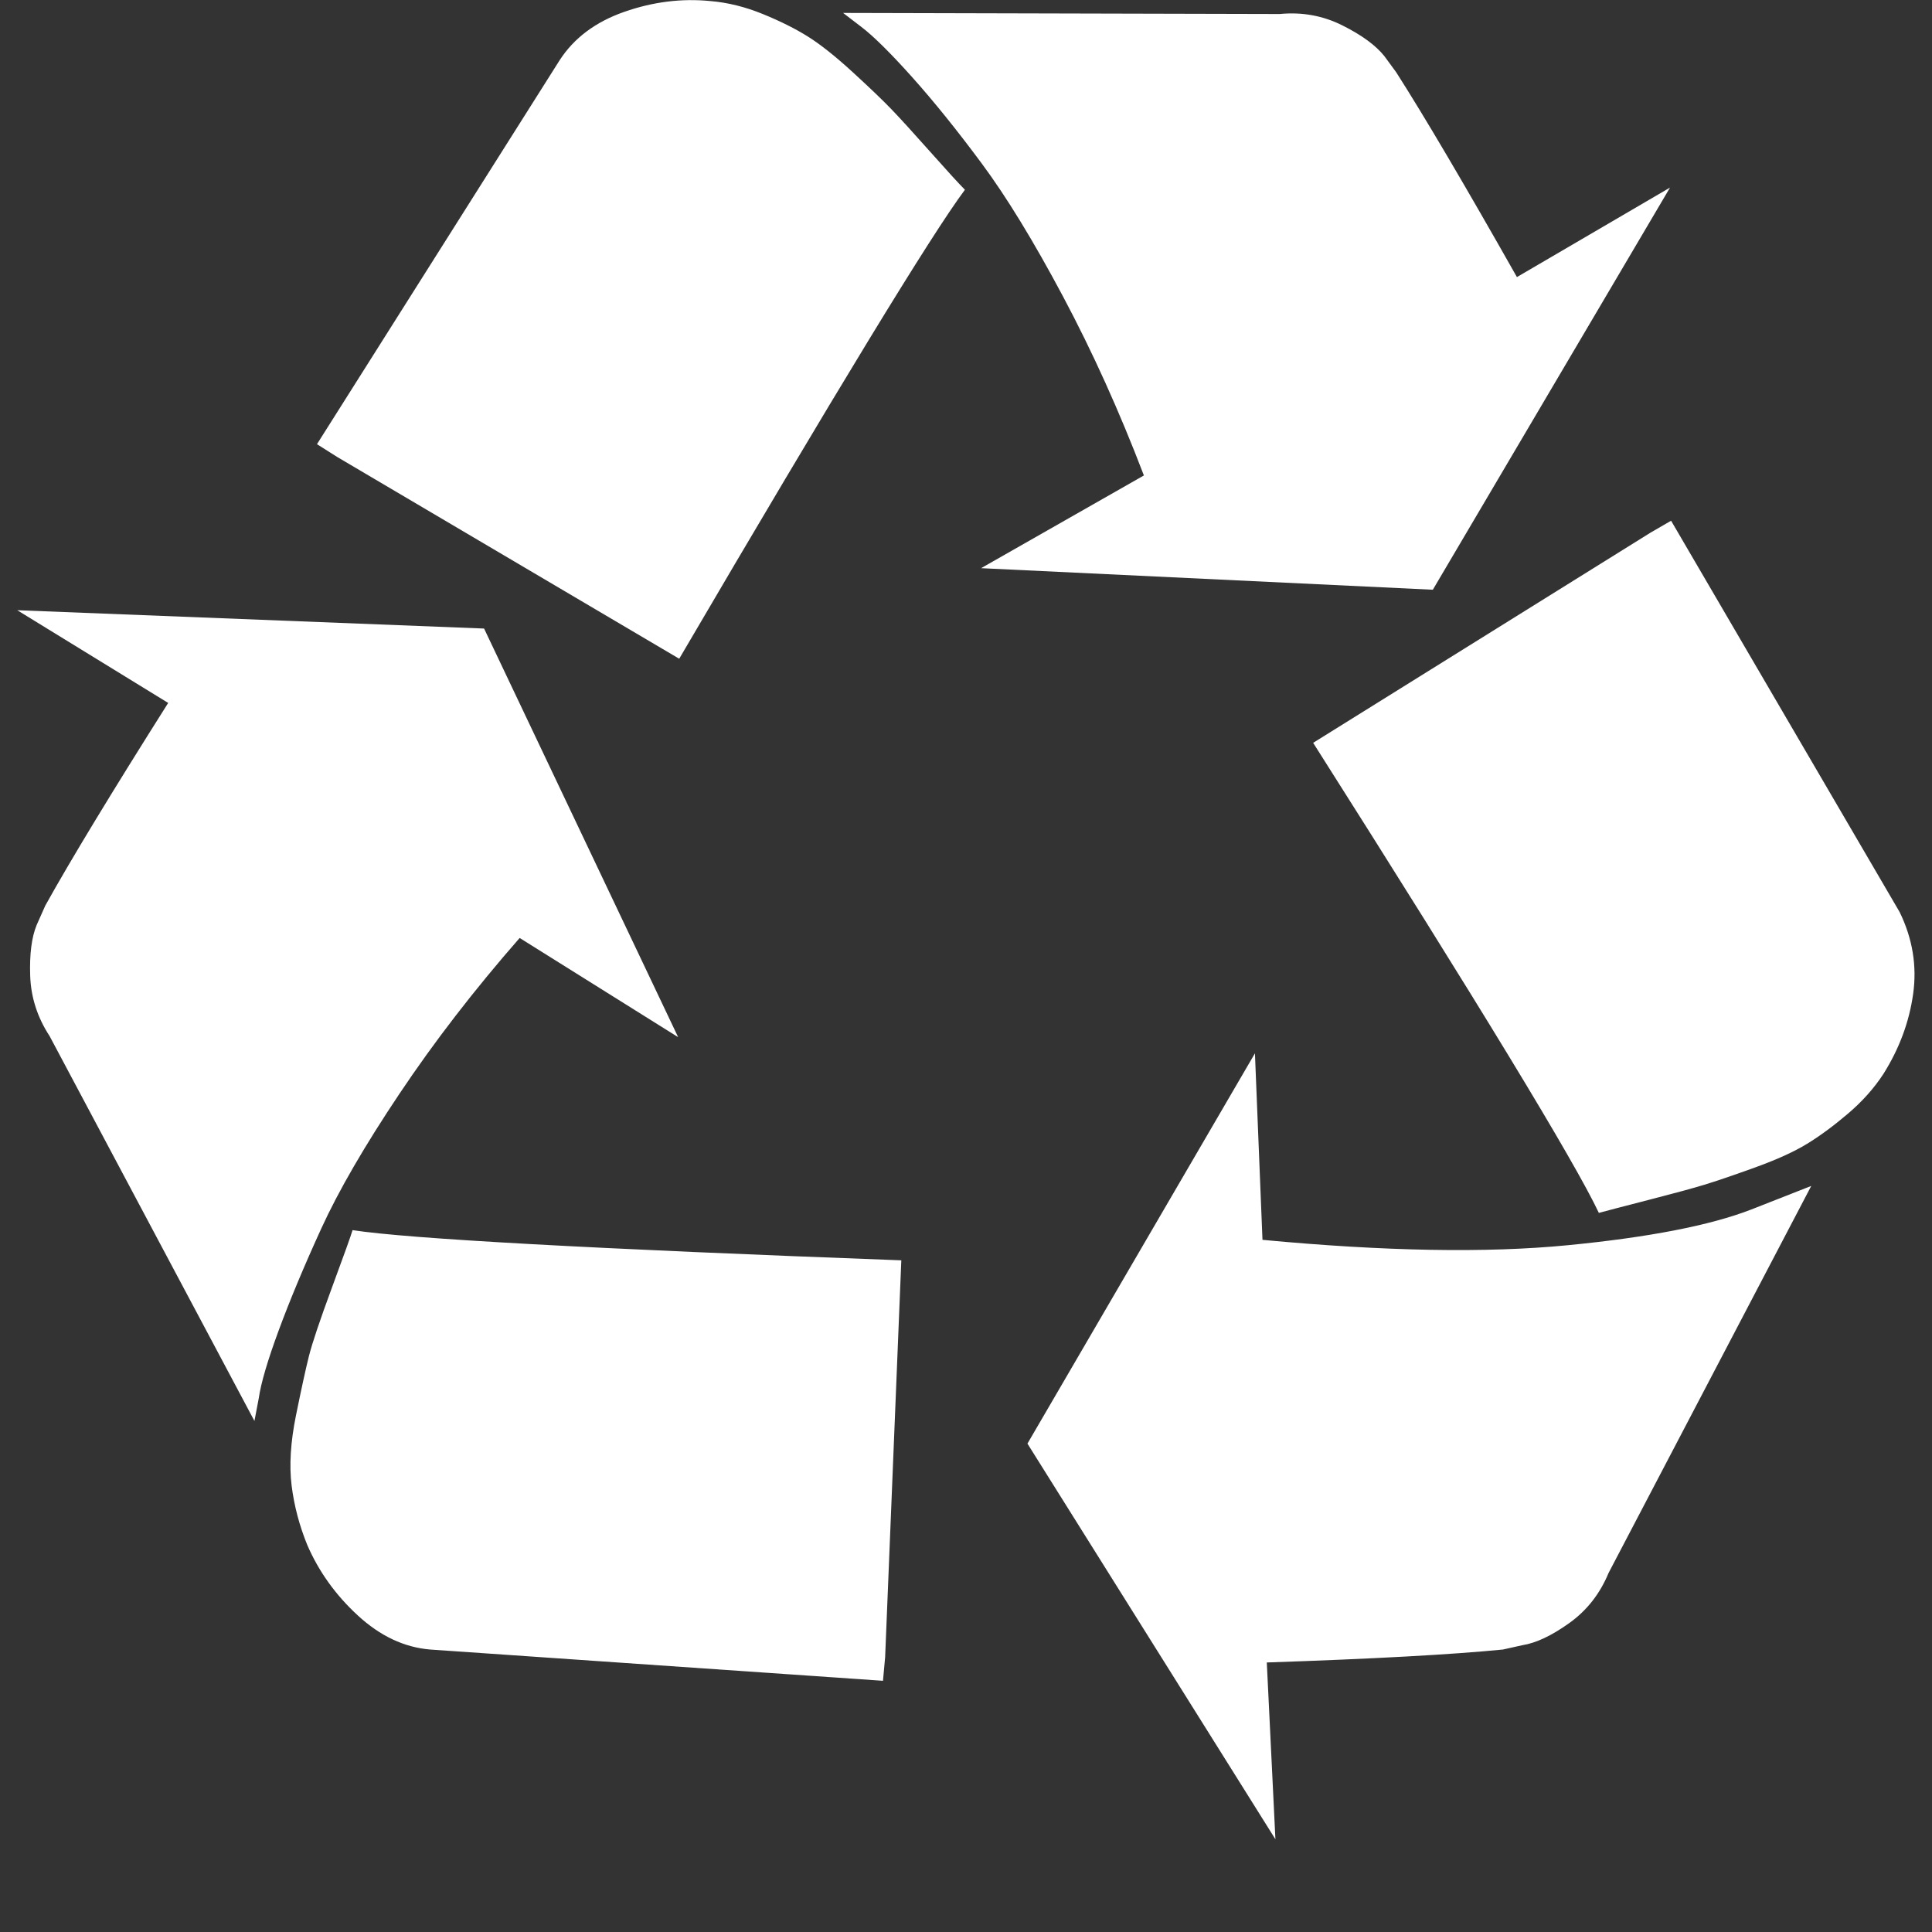 <svg xmlns="http://www.w3.org/2000/svg" viewBox="0 0 1792 1792" id="1239756799" class="svg u_1239756799" data-icon-name="fa-recycle"><rect x="0" y="0" width="1792" height="1792" fill="#333333" stroke="none"/> <path fill="#ffffff" d="M836 1169l-15 368-2 22-420-29q-36-3-67-31.5t-47-65.5q-11-27-14.5-55t4-65 12-55 21.5-64 19-53q78 12 509 28zM449 583l180 379-147-92q-63 72-111.5 144.5t-72.5 125-39.5 94.5-18.5 63l-4 21-190-357q-17-26-18-56t6-47l8-18q35-63 114-188l-140-86zM1680 1100l-188 359q-12 29-36.5 46.5t-43.5 20.5l-18 4q-71 7-219 12l8 164-230-367 211-362 7 173q170 16 283 5t170-33zM895 176q-47 63-265 435l-317-187-19-12 225-356q20-31 60-45t80-10q24 2 48.5 12t42 21 41.5 33 36 34.5 36 39.5 32 35zM1550 483l212 363q18 37 12.5 76t-27.5 74q-13 20-33 37t-38 28-48.5 22-47 16-51.5 14-46 12q-34-72-265-436l313-195zM1407 257l142-83-220 373-419-20 151-86q-34-89-75-166t-75.5-123.5-64.5-80-47-46.5l-17-13 405 1q31-3 58 10.5t39 28.5l11 15q39 61 112 190z"></path> 
</svg>